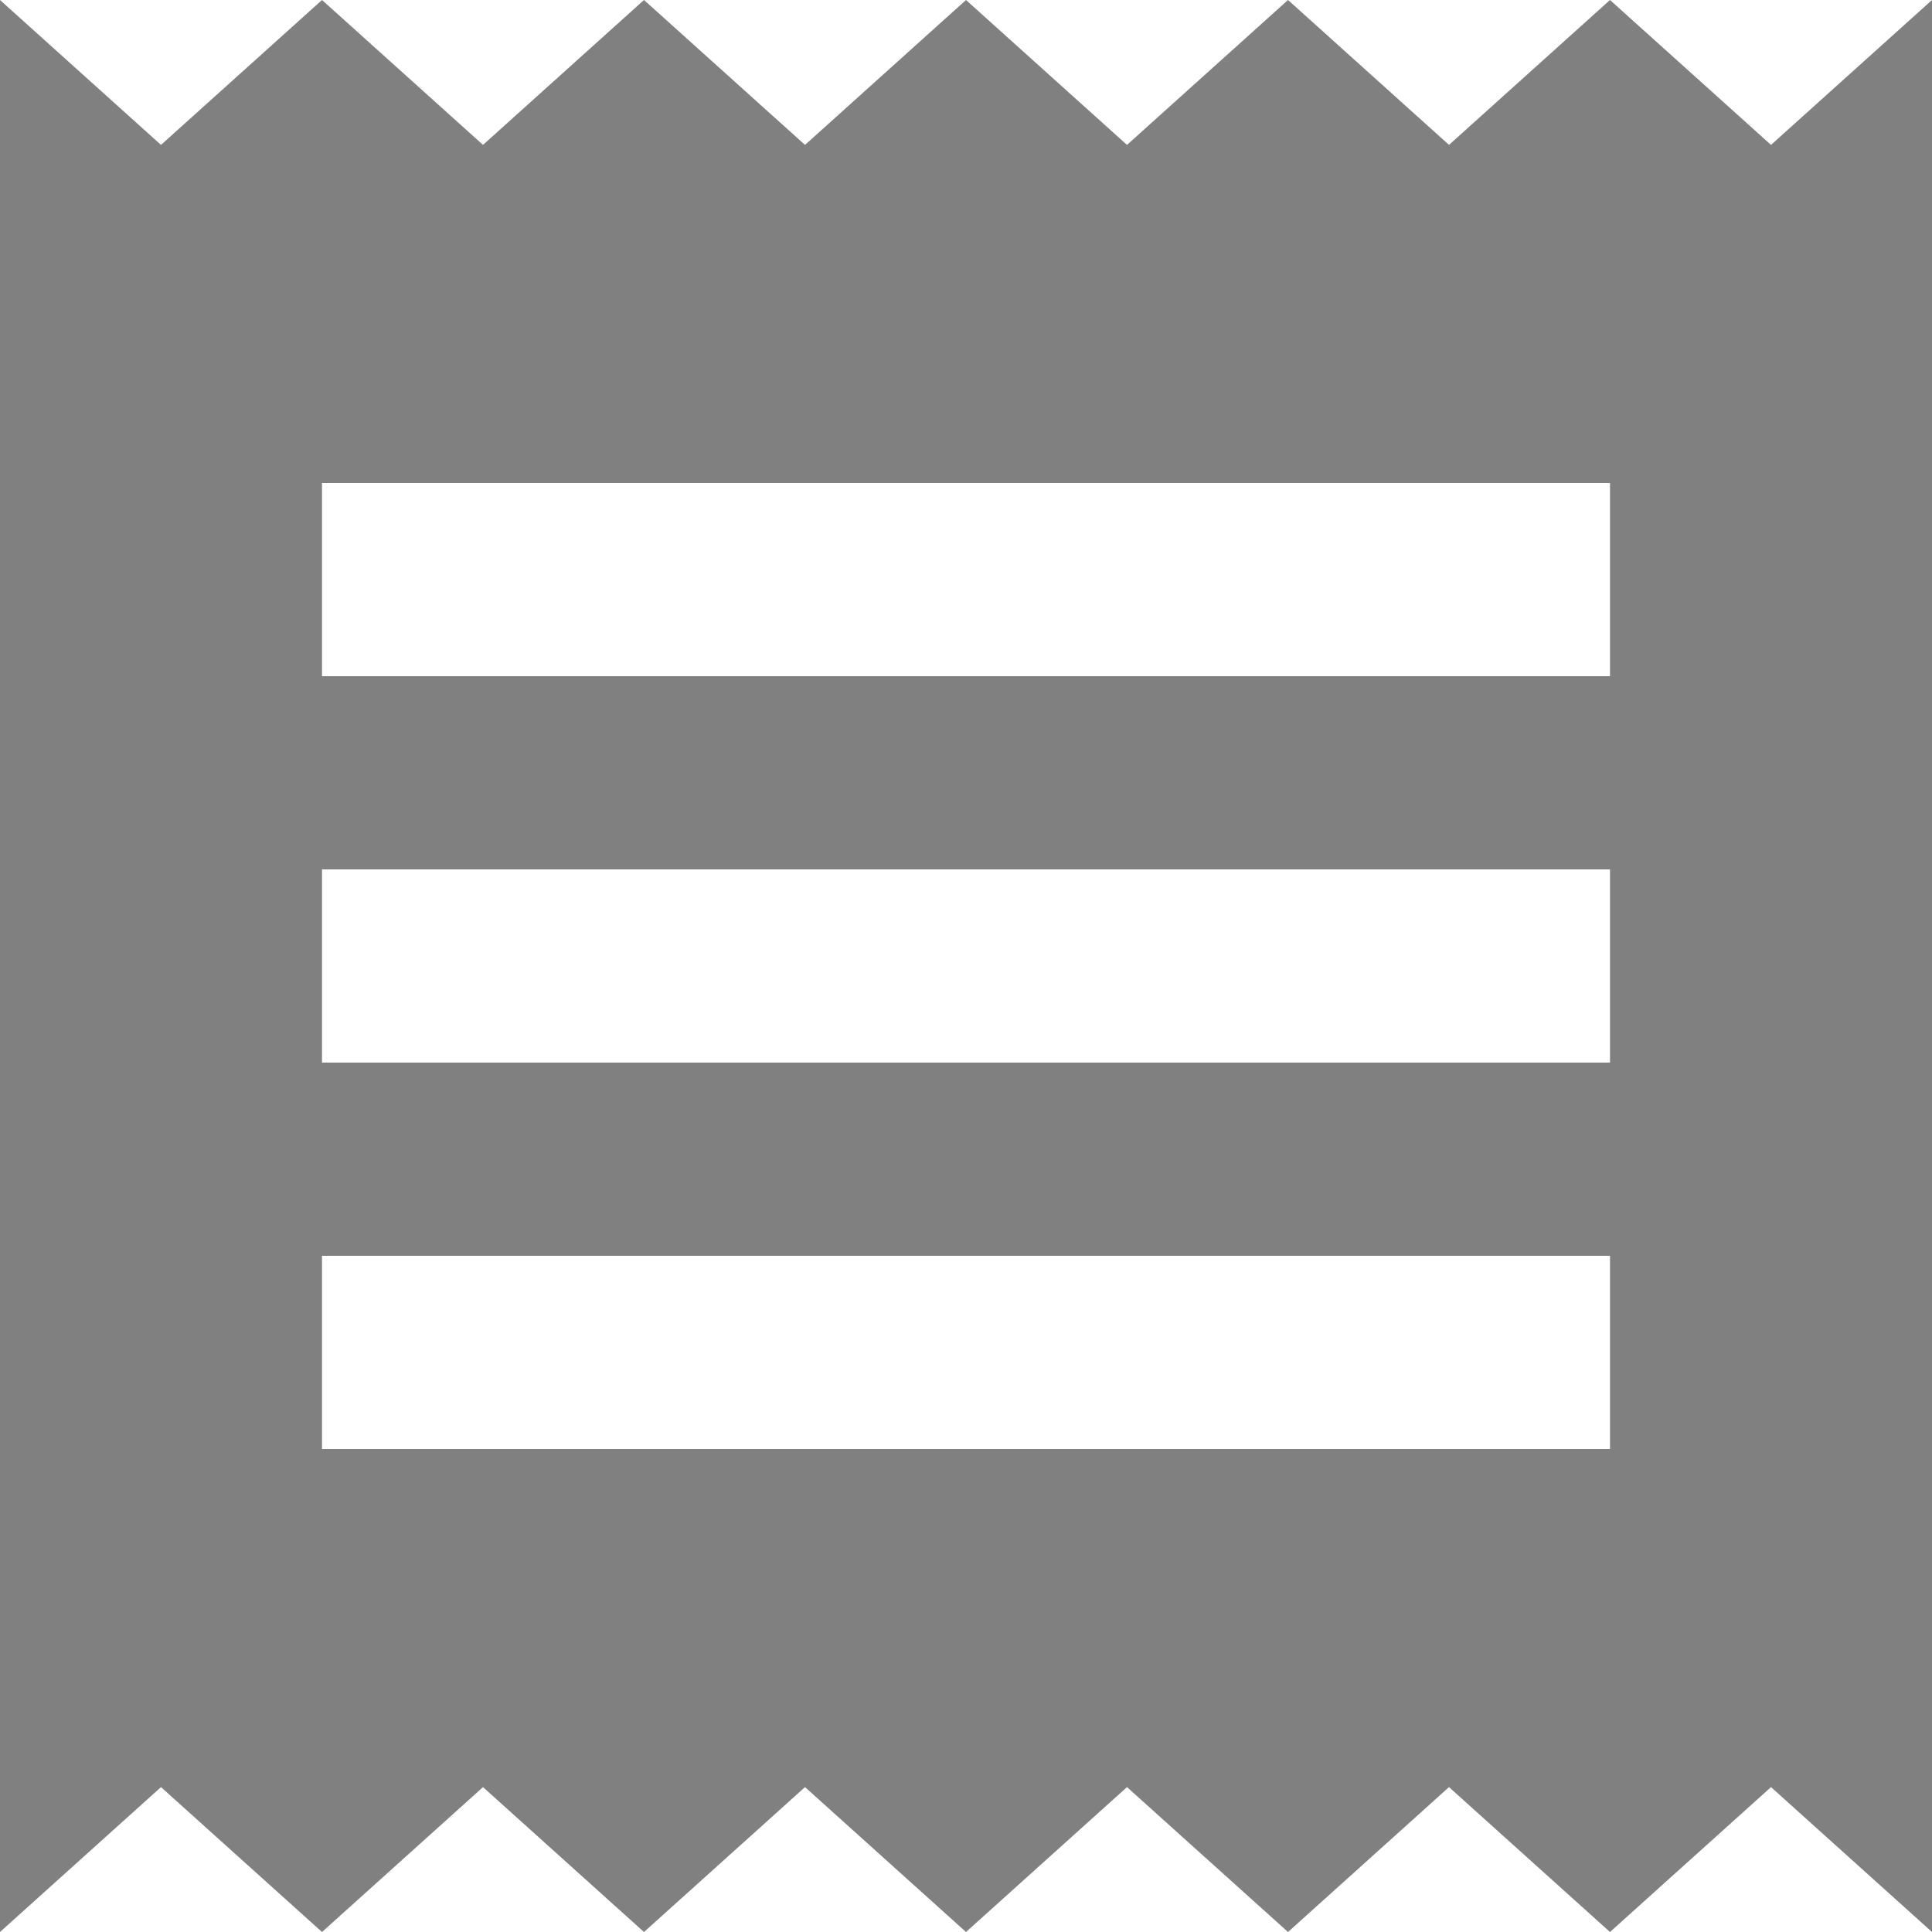 <svg width="24" height="24" viewBox="0 0 24 24" fill="none" xmlns="http://www.w3.org/2000/svg">
<path fill-rule="evenodd" clip-rule="evenodd" d="M2 22.2L0 24V0L2 1.8L4 0L6 1.8L8 0L10 1.8L12 0L14 1.8L16 0L18 1.8L20 0L22 1.8L24 0V24L22 22.2L20 24L18 22.2L16 24L14 22.2L12 24L10 22.2L8 24L6 22.2L4 24L2 22.2ZM20 6V8.4H4V6H20ZM4 10.8V13.2H20V10.8H4ZM4 15.6V18H20V15.6H4Z" fill="grey"/>
</svg>
